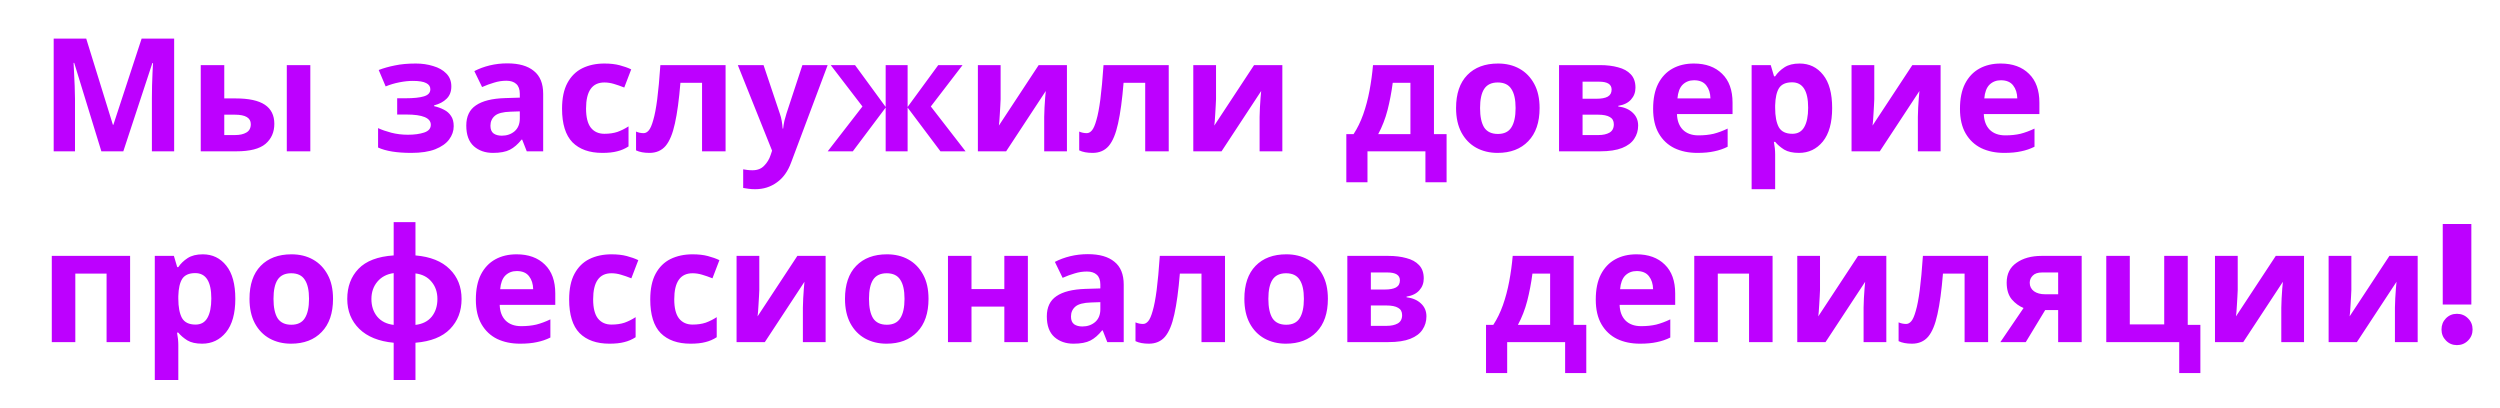 <?xml version="1.0" encoding="UTF-8"?> <svg xmlns="http://www.w3.org/2000/svg" width="380" height="62" viewBox="0 0 380 62" fill="none"> <g filter="url(#filter0_d)"> <path d="M8.408 18L4.28 4.56H4.184C4.2 4.88 4.224 5.36 4.256 6C4.288 6.64 4.32 7.328 4.352 8.064C4.384 8.784 4.4 9.44 4.4 10.032V18H1.16V0.864H6.104L10.16 13.968H10.232L14.528 0.864H19.472V18H16.088V9.888C16.088 9.344 16.096 8.72 16.112 8.016C16.144 7.312 16.168 6.648 16.184 6.024C16.216 5.384 16.24 4.904 16.256 4.584H16.16L11.744 18H8.408ZM23.513 18V4.896H27.089V9.96H28.817C30.817 9.96 32.297 10.28 33.257 10.92C34.217 11.56 34.697 12.528 34.697 13.824C34.697 15.088 34.249 16.104 33.353 16.872C32.457 17.624 30.985 18 28.937 18H23.513ZM36.593 18V4.896H40.169V18H36.593ZM27.089 15.528H28.745C29.449 15.528 30.017 15.4 30.449 15.144C30.897 14.888 31.121 14.464 31.121 13.872C31.121 12.912 30.313 12.432 28.697 12.432H27.089V15.528ZM56.203 4.656C57.147 4.656 58.027 4.784 58.843 5.04C59.675 5.28 60.339 5.656 60.835 6.168C61.347 6.68 61.603 7.336 61.603 8.136C61.603 8.92 61.363 9.544 60.883 10.008C60.419 10.472 59.787 10.808 58.987 11.016V11.136C59.547 11.264 60.051 11.448 60.499 11.688C60.947 11.912 61.299 12.224 61.555 12.624C61.827 13.008 61.963 13.528 61.963 14.184C61.963 14.904 61.731 15.576 61.267 16.2C60.819 16.808 60.115 17.304 59.155 17.688C58.211 18.056 56.995 18.24 55.507 18.24C53.331 18.24 51.651 17.968 50.467 17.424V14.472C51.011 14.728 51.675 14.96 52.459 15.168C53.259 15.376 54.107 15.48 55.003 15.48C55.979 15.48 56.803 15.368 57.475 15.144C58.147 14.92 58.483 14.528 58.483 13.968C58.483 12.928 57.243 12.408 54.763 12.408H53.371V9.936H54.691C55.875 9.936 56.787 9.84 57.427 9.648C58.083 9.456 58.411 9.096 58.411 8.568C58.411 8.152 58.203 7.84 57.787 7.632C57.371 7.408 56.691 7.296 55.747 7.296C55.123 7.296 54.443 7.368 53.707 7.512C52.971 7.656 52.275 7.864 51.619 8.136L50.563 5.64C51.315 5.352 52.139 5.12 53.035 4.944C53.931 4.752 54.987 4.656 56.203 4.656ZM70.115 4.632C71.875 4.632 73.219 5.016 74.147 5.784C75.091 6.536 75.563 7.696 75.563 9.264V18H73.067L72.371 16.224H72.275C71.715 16.928 71.123 17.44 70.499 17.76C69.875 18.08 69.019 18.24 67.931 18.24C66.763 18.24 65.795 17.904 65.027 17.232C64.259 16.544 63.875 15.496 63.875 14.088C63.875 12.696 64.363 11.672 65.339 11.016C66.315 10.344 67.779 9.976 69.731 9.912L72.011 9.84V9.264C72.011 8.576 71.827 8.072 71.459 7.752C71.107 7.432 70.611 7.272 69.971 7.272C69.331 7.272 68.707 7.368 68.099 7.56C67.491 7.736 66.883 7.96 66.275 8.232L65.099 5.808C65.803 5.44 66.579 5.152 67.427 4.944C68.291 4.736 69.187 4.632 70.115 4.632ZM72.011 11.928L70.619 11.976C69.467 12.008 68.667 12.216 68.219 12.6C67.771 12.984 67.547 13.488 67.547 14.112C67.547 14.656 67.707 15.048 68.027 15.288C68.347 15.512 68.763 15.624 69.275 15.624C70.043 15.624 70.691 15.4 71.219 14.952C71.747 14.488 72.011 13.84 72.011 13.008V11.928ZM84.552 18.24C82.6 18.24 81.088 17.704 80.016 16.632C78.96 15.544 78.432 13.84 78.432 11.52C78.432 9.92 78.704 8.616 79.248 7.608C79.792 6.6 80.544 5.856 81.504 5.376C82.48 4.896 83.6 4.656 84.864 4.656C85.76 4.656 86.536 4.744 87.192 4.92C87.864 5.096 88.448 5.304 88.944 5.544L87.888 8.304C87.328 8.08 86.8 7.896 86.304 7.752C85.824 7.608 85.344 7.536 84.864 7.536C83.008 7.536 82.08 8.856 82.08 11.496C82.08 12.808 82.32 13.776 82.8 14.4C83.296 15.024 83.984 15.336 84.864 15.336C85.616 15.336 86.28 15.24 86.856 15.048C87.432 14.84 87.992 14.56 88.536 14.208V17.256C87.992 17.608 87.416 17.856 86.808 18C86.216 18.16 85.464 18.24 84.552 18.24ZM103.288 18H99.712V7.584H96.424C96.216 10.144 95.936 12.208 95.584 13.776C95.248 15.328 94.776 16.464 94.168 17.184C93.56 17.888 92.744 18.24 91.72 18.24C90.888 18.24 90.208 18.112 89.68 17.856V15C90.048 15.16 90.432 15.24 90.832 15.24C91.12 15.24 91.384 15.096 91.624 14.808C91.864 14.52 92.088 14 92.296 13.248C92.52 12.496 92.72 11.448 92.896 10.104C93.072 8.744 93.232 7.008 93.376 4.896H103.288V18ZM105.148 4.896H109.06L111.532 12.264C111.66 12.616 111.756 12.984 111.82 13.368C111.884 13.736 111.932 14.128 111.964 14.544H112.036C112.084 14.128 112.148 13.736 112.228 13.368C112.324 12.984 112.428 12.616 112.54 12.264L114.964 4.896H118.804L113.26 19.68C112.764 21.04 112.036 22.056 111.076 22.728C110.132 23.416 109.036 23.76 107.788 23.76C107.388 23.76 107.036 23.736 106.732 23.688C106.444 23.656 106.188 23.616 105.964 23.568V20.736C106.14 20.768 106.348 20.8 106.588 20.832C106.844 20.864 107.108 20.88 107.38 20.88C108.132 20.88 108.724 20.648 109.156 20.184C109.604 19.736 109.932 19.192 110.14 18.552L110.356 17.904L105.148 4.896ZM139.309 4.896L134.485 11.184L139.765 18H135.949L130.957 11.352V18H127.621V11.352L122.629 18H118.812L124.093 11.184L119.269 4.896H122.965L127.621 11.256V4.896H130.957V11.256L135.613 4.896H139.309ZM145.094 4.896V10.08C145.094 10.352 145.078 10.688 145.046 11.088C145.03 11.488 145.006 11.896 144.974 12.312C144.958 12.728 144.934 13.096 144.902 13.416C144.87 13.736 144.846 13.96 144.83 14.088L150.878 4.896H155.174V18H151.718V12.768C151.718 12.336 151.734 11.864 151.766 11.352C151.798 10.824 151.83 10.336 151.862 9.888C151.91 9.424 151.942 9.072 151.958 8.832L145.934 18H141.638V4.896H145.094ZM170.647 18H167.071V7.584H163.783C163.575 10.144 163.295 12.208 162.943 13.776C162.607 15.328 162.135 16.464 161.527 17.184C160.919 17.888 160.103 18.24 159.079 18.24C158.247 18.24 157.567 18.112 157.039 17.856V15C157.407 15.16 157.791 15.24 158.191 15.24C158.479 15.24 158.743 15.096 158.983 14.808C159.223 14.52 159.447 14 159.655 13.248C159.879 12.496 160.079 11.448 160.255 10.104C160.431 8.744 160.591 7.008 160.735 4.896H170.647V18ZM177.836 4.896V10.08C177.836 10.352 177.82 10.688 177.788 11.088C177.772 11.488 177.748 11.896 177.716 12.312C177.7 12.728 177.676 13.096 177.644 13.416C177.612 13.736 177.588 13.96 177.572 14.088L183.62 4.896H187.916V18H184.46V12.768C184.46 12.336 184.476 11.864 184.508 11.352C184.54 10.824 184.572 10.336 184.604 9.888C184.652 9.424 184.684 9.072 184.7 8.832L178.676 18H174.38V4.896H177.836ZM210.961 4.896V15.384H212.881V22.704H209.665V18H200.857V22.704H197.641V15.384H198.745C199.321 14.504 199.809 13.504 200.209 12.384C200.609 11.248 200.929 10.04 201.169 8.76C201.409 7.48 201.585 6.192 201.697 4.896H210.961ZM207.385 7.584H204.697C204.505 9.04 204.241 10.424 203.905 11.736C203.569 13.032 203.097 14.248 202.489 15.384H207.385V7.584ZM227.018 11.424C227.018 13.6 226.442 15.28 225.29 16.464C224.154 17.648 222.602 18.24 220.634 18.24C219.418 18.24 218.33 17.976 217.37 17.448C216.426 16.92 215.682 16.152 215.138 15.144C214.594 14.12 214.322 12.88 214.322 11.424C214.322 9.248 214.89 7.576 216.026 6.408C217.162 5.24 218.722 4.656 220.706 4.656C221.938 4.656 223.026 4.92 223.97 5.448C224.914 5.976 225.658 6.744 226.202 7.752C226.746 8.744 227.018 9.968 227.018 11.424ZM217.97 11.424C217.97 12.72 218.178 13.704 218.594 14.376C219.026 15.032 219.722 15.36 220.682 15.36C221.626 15.36 222.306 15.032 222.722 14.376C223.154 13.704 223.37 12.72 223.37 11.424C223.37 10.128 223.154 9.16 222.722 8.52C222.306 7.864 221.618 7.536 220.658 7.536C219.714 7.536 219.026 7.864 218.594 8.52C218.178 9.16 217.97 10.128 217.97 11.424ZM241.59 8.328C241.59 9.032 241.366 9.632 240.918 10.128C240.486 10.624 239.838 10.944 238.974 11.088V11.184C239.886 11.296 240.614 11.608 241.158 12.12C241.718 12.632 241.998 13.288 241.998 14.088C241.998 14.84 241.798 15.512 241.398 16.104C241.014 16.696 240.398 17.16 239.55 17.496C238.702 17.832 237.59 18 236.214 18H229.974V4.896H236.214C237.238 4.896 238.15 5.008 238.95 5.232C239.766 5.44 240.406 5.792 240.87 6.288C241.35 6.784 241.59 7.464 241.59 8.328ZM237.966 8.616C237.966 7.816 237.334 7.416 236.07 7.416H233.55V10.008H235.662C236.414 10.008 236.982 9.904 237.366 9.696C237.766 9.472 237.966 9.112 237.966 8.616ZM238.302 13.896C238.302 13.384 238.102 13.016 237.702 12.792C237.302 12.552 236.702 12.432 235.902 12.432H233.55V15.528H235.974C236.646 15.528 237.198 15.408 237.63 15.168C238.078 14.912 238.302 14.488 238.302 13.896ZM250.467 4.656C252.275 4.656 253.707 5.176 254.763 6.216C255.819 7.24 256.347 8.704 256.347 10.608V12.336H247.899C247.931 13.344 248.227 14.136 248.787 14.712C249.363 15.288 250.155 15.576 251.163 15.576C252.011 15.576 252.779 15.496 253.467 15.336C254.155 15.16 254.867 14.896 255.603 14.544V17.304C254.963 17.624 254.283 17.856 253.563 18C252.859 18.16 252.003 18.24 250.995 18.24C249.683 18.24 248.523 18 247.515 17.52C246.507 17.024 245.715 16.28 245.139 15.288C244.563 14.296 244.275 13.048 244.275 11.544C244.275 10.008 244.531 8.736 245.043 7.728C245.571 6.704 246.299 5.936 247.227 5.424C248.155 4.912 249.235 4.656 250.467 4.656ZM250.491 7.2C249.803 7.2 249.227 7.424 248.763 7.872C248.315 8.32 248.051 9.016 247.971 9.96H252.987C252.971 9.16 252.763 8.504 252.363 7.992C251.963 7.464 251.339 7.2 250.491 7.2ZM266.543 4.656C268.015 4.656 269.207 5.232 270.119 6.384C271.031 7.52 271.487 9.2 271.487 11.424C271.487 13.648 271.015 15.344 270.071 16.512C269.127 17.664 267.919 18.24 266.447 18.24C265.503 18.24 264.751 18.072 264.191 17.736C263.631 17.384 263.175 16.992 262.823 16.56H262.631C262.759 17.232 262.823 17.872 262.823 18.48V23.76H259.247V4.896H262.151L262.655 6.6H262.823C263.175 6.072 263.647 5.616 264.239 5.232C264.831 4.848 265.599 4.656 266.543 4.656ZM265.391 7.512C264.463 7.512 263.807 7.8 263.423 8.376C263.055 8.952 262.855 9.832 262.823 11.016V11.4C262.823 12.664 263.007 13.64 263.375 14.328C263.759 15 264.447 15.336 265.439 15.336C266.255 15.336 266.855 15 267.239 14.328C267.639 13.64 267.839 12.656 267.839 11.376C267.839 8.8 267.023 7.512 265.391 7.512ZM277.891 4.896V10.08C277.891 10.352 277.875 10.688 277.843 11.088C277.827 11.488 277.803 11.896 277.771 12.312C277.755 12.728 277.731 13.096 277.699 13.416C277.667 13.736 277.643 13.96 277.627 14.088L283.675 4.896H287.971V18H284.515V12.768C284.515 12.336 284.531 11.864 284.562 11.352C284.595 10.824 284.627 10.336 284.659 9.888C284.707 9.424 284.739 9.072 284.755 8.832L278.73 18H274.435V4.896H277.891ZM297.108 4.656C298.916 4.656 300.348 5.176 301.404 6.216C302.46 7.24 302.988 8.704 302.988 10.608V12.336H294.54C294.572 13.344 294.868 14.136 295.428 14.712C296.004 15.288 296.796 15.576 297.804 15.576C298.652 15.576 299.42 15.496 300.108 15.336C300.796 15.16 301.508 14.896 302.244 14.544V17.304C301.604 17.624 300.924 17.856 300.204 18C299.5 18.16 298.644 18.24 297.636 18.24C296.324 18.24 295.164 18 294.156 17.52C293.148 17.024 292.356 16.28 291.78 15.288C291.204 14.296 290.916 13.048 290.916 11.544C290.916 10.008 291.172 8.736 291.684 7.728C292.212 6.704 292.94 5.936 293.868 5.424C294.796 4.912 295.876 4.656 297.108 4.656ZM297.132 7.2C296.444 7.2 295.868 7.424 295.404 7.872C294.956 8.32 294.692 9.016 294.612 9.96H299.628C299.612 9.16 299.404 8.504 299.004 7.992C298.604 7.464 297.98 7.2 297.132 7.2ZM12.776 33.896V47H9.2V36.584H4.448V47H0.872V33.896H12.776ZM23.824 33.656C25.296 33.656 26.488 34.232 27.4 35.384C28.312 36.52 28.768 38.2 28.768 40.424C28.768 42.648 28.296 44.344 27.352 45.512C26.408 46.664 25.2 47.24 23.728 47.24C22.784 47.24 22.032 47.072 21.472 46.736C20.912 46.384 20.456 45.992 20.104 45.56H19.912C20.04 46.232 20.104 46.872 20.104 47.48V52.76H16.528V33.896H19.432L19.936 35.6H20.104C20.456 35.072 20.928 34.616 21.52 34.232C22.112 33.848 22.88 33.656 23.824 33.656ZM22.672 36.512C21.744 36.512 21.088 36.8 20.704 37.376C20.336 37.952 20.136 38.832 20.104 40.016V40.4C20.104 41.664 20.288 42.64 20.656 43.328C21.04 44 21.728 44.336 22.72 44.336C23.536 44.336 24.136 44 24.52 43.328C24.92 42.64 25.12 41.656 25.12 40.376C25.12 37.8 24.304 36.512 22.672 36.512ZM43.62 40.424C43.62 42.6 43.044 44.28 41.892 45.464C40.756 46.648 39.204 47.24 37.236 47.24C36.02 47.24 34.932 46.976 33.972 46.448C33.028 45.92 32.284 45.152 31.74 44.144C31.196 43.12 30.924 41.88 30.924 40.424C30.924 38.248 31.492 36.576 32.628 35.408C33.764 34.24 35.324 33.656 37.308 33.656C38.54 33.656 39.628 33.92 40.572 34.448C41.516 34.976 42.26 35.744 42.804 36.752C43.348 37.744 43.62 38.968 43.62 40.424ZM34.572 40.424C34.572 41.72 34.78 42.704 35.196 43.376C35.628 44.032 36.324 44.36 37.284 44.36C38.228 44.36 38.908 44.032 39.324 43.376C39.756 42.704 39.972 41.72 39.972 40.424C39.972 39.128 39.756 38.16 39.324 37.52C38.908 36.864 38.22 36.536 37.26 36.536C36.316 36.536 35.628 36.864 35.196 37.52C34.78 38.16 34.572 39.128 34.572 40.424ZM56.151 28.76V33.824C58.423 34.016 60.159 34.712 61.359 35.912C62.559 37.096 63.159 38.608 63.159 40.448C63.159 42.288 62.575 43.808 61.407 45.008C60.239 46.208 58.487 46.904 56.151 47.096V52.76H52.839V47.096C50.583 46.888 48.839 46.184 47.607 44.984C46.391 43.784 45.783 42.272 45.783 40.448C45.783 38.576 46.351 37.048 47.487 35.864C48.639 34.664 50.423 33.984 52.839 33.824V28.76H56.151ZM52.839 36.512C51.799 36.656 50.975 37.088 50.367 37.808C49.759 38.528 49.455 39.408 49.455 40.448C49.455 41.52 49.751 42.416 50.343 43.136C50.935 43.84 51.767 44.256 52.839 44.384V36.512ZM56.151 36.56V44.384C57.223 44.256 58.047 43.84 58.623 43.136C59.199 42.416 59.487 41.52 59.487 40.448C59.487 39.408 59.191 38.536 58.599 37.832C58.007 37.112 57.191 36.688 56.151 36.56ZM71.522 33.656C73.33 33.656 74.762 34.176 75.818 35.216C76.874 36.24 77.402 37.704 77.402 39.608V41.336H68.954C68.986 42.344 69.282 43.136 69.842 43.712C70.418 44.288 71.21 44.576 72.218 44.576C73.066 44.576 73.834 44.496 74.522 44.336C75.21 44.16 75.922 43.896 76.658 43.544V46.304C76.018 46.624 75.338 46.856 74.618 47C73.914 47.16 73.058 47.24 72.05 47.24C70.738 47.24 69.578 47 68.57 46.52C67.562 46.024 66.77 45.28 66.194 44.288C65.618 43.296 65.33 42.048 65.33 40.544C65.33 39.008 65.586 37.736 66.098 36.728C66.626 35.704 67.354 34.936 68.282 34.424C69.21 33.912 70.29 33.656 71.522 33.656ZM71.546 36.2C70.858 36.2 70.282 36.424 69.818 36.872C69.37 37.32 69.106 38.016 69.026 38.96H74.042C74.026 38.16 73.818 37.504 73.418 36.992C73.018 36.464 72.394 36.2 71.546 36.2ZM85.63 47.24C83.678 47.24 82.166 46.704 81.094 45.632C80.038 44.544 79.51 42.84 79.51 40.52C79.51 38.92 79.782 37.616 80.326 36.608C80.87 35.6 81.622 34.856 82.582 34.376C83.558 33.896 84.678 33.656 85.942 33.656C86.838 33.656 87.614 33.744 88.27 33.92C88.942 34.096 89.526 34.304 90.022 34.544L88.966 37.304C88.406 37.08 87.878 36.896 87.382 36.752C86.902 36.608 86.422 36.536 85.942 36.536C84.086 36.536 83.158 37.856 83.158 40.496C83.158 41.808 83.398 42.776 83.878 43.4C84.374 44.024 85.062 44.336 85.942 44.336C86.694 44.336 87.358 44.24 87.934 44.048C88.51 43.84 89.07 43.56 89.614 43.208V46.256C89.07 46.608 88.494 46.856 87.886 47C87.294 47.16 86.542 47.24 85.63 47.24ZM97.958 47.24C96.006 47.24 94.494 46.704 93.422 45.632C92.366 44.544 91.838 42.84 91.838 40.52C91.838 38.92 92.11 37.616 92.654 36.608C93.198 35.6 93.95 34.856 94.91 34.376C95.886 33.896 97.006 33.656 98.27 33.656C99.166 33.656 99.942 33.744 100.598 33.92C101.27 34.096 101.854 34.304 102.35 34.544L101.294 37.304C100.734 37.08 100.206 36.896 99.71 36.752C99.23 36.608 98.75 36.536 98.27 36.536C96.414 36.536 95.486 37.856 95.486 40.496C95.486 41.808 95.726 42.776 96.206 43.4C96.702 44.024 97.39 44.336 98.27 44.336C99.022 44.336 99.686 44.24 100.262 44.048C100.838 43.84 101.398 43.56 101.942 43.208V46.256C101.398 46.608 100.822 46.856 100.214 47C99.622 47.16 98.87 47.24 97.958 47.24ZM108.414 33.896V39.08C108.414 39.352 108.398 39.688 108.366 40.088C108.35 40.488 108.326 40.896 108.294 41.312C108.278 41.728 108.254 42.096 108.222 42.416C108.19 42.736 108.166 42.96 108.15 43.088L114.198 33.896H118.494V47H115.038V41.768C115.038 41.336 115.054 40.864 115.086 40.352C115.118 39.824 115.15 39.336 115.182 38.888C115.23 38.424 115.262 38.072 115.278 37.832L109.254 47H104.958V33.896H108.414ZM134.135 40.424C134.135 42.6 133.559 44.28 132.407 45.464C131.271 46.648 129.719 47.24 127.751 47.24C126.535 47.24 125.447 46.976 124.487 46.448C123.543 45.92 122.799 45.152 122.255 44.144C121.711 43.12 121.439 41.88 121.439 40.424C121.439 38.248 122.007 36.576 123.143 35.408C124.279 34.24 125.839 33.656 127.823 33.656C129.055 33.656 130.143 33.92 131.087 34.448C132.031 34.976 132.775 35.744 133.319 36.752C133.863 37.744 134.135 38.968 134.135 40.424ZM125.087 40.424C125.087 41.72 125.295 42.704 125.711 43.376C126.143 44.032 126.839 44.36 127.799 44.36C128.743 44.36 129.423 44.032 129.839 43.376C130.271 42.704 130.487 41.72 130.487 40.424C130.487 39.128 130.271 38.16 129.839 37.52C129.423 36.864 128.735 36.536 127.775 36.536C126.831 36.536 126.143 36.864 125.711 37.52C125.295 38.16 125.087 39.128 125.087 40.424ZM140.667 33.896V38.936H145.659V33.896H149.235V47H145.659V41.6H140.667V47H137.091V33.896H140.667ZM158.357 33.632C160.117 33.632 161.461 34.016 162.389 34.784C163.333 35.536 163.805 36.696 163.805 38.264V47H161.309L160.613 45.224H160.517C159.957 45.928 159.365 46.44 158.741 46.76C158.117 47.08 157.261 47.24 156.173 47.24C155.005 47.24 154.037 46.904 153.269 46.232C152.501 45.544 152.117 44.496 152.117 43.088C152.117 41.696 152.605 40.672 153.581 40.016C154.557 39.344 156.021 38.976 157.973 38.912L160.253 38.84V38.264C160.253 37.576 160.069 37.072 159.701 36.752C159.349 36.432 158.853 36.272 158.213 36.272C157.573 36.272 156.949 36.368 156.341 36.56C155.733 36.736 155.125 36.96 154.517 37.232L153.341 34.808C154.045 34.44 154.821 34.152 155.669 33.944C156.533 33.736 157.429 33.632 158.357 33.632ZM160.253 40.928L158.861 40.976C157.709 41.008 156.909 41.216 156.461 41.6C156.013 41.984 155.789 42.488 155.789 43.112C155.789 43.656 155.949 44.048 156.269 44.288C156.589 44.512 157.005 44.624 157.517 44.624C158.285 44.624 158.933 44.4 159.461 43.952C159.989 43.488 160.253 42.84 160.253 42.008V40.928ZM179.202 47H175.626V36.584H172.338C172.13 39.144 171.85 41.208 171.498 42.776C171.162 44.328 170.69 45.464 170.082 46.184C169.474 46.888 168.658 47.24 167.634 47.24C166.802 47.24 166.122 47.112 165.594 46.856V44C165.962 44.16 166.346 44.24 166.746 44.24C167.034 44.24 167.298 44.096 167.538 43.808C167.778 43.52 168.002 43 168.21 42.248C168.434 41.496 168.634 40.448 168.81 39.104C168.986 37.744 169.146 36.008 169.29 33.896H179.202V47ZM194.839 40.424C194.839 42.6 194.263 44.28 193.111 45.464C191.975 46.648 190.423 47.24 188.455 47.24C187.239 47.24 186.151 46.976 185.191 46.448C184.247 45.92 183.503 45.152 182.959 44.144C182.415 43.12 182.143 41.88 182.143 40.424C182.143 38.248 182.711 36.576 183.847 35.408C184.983 34.24 186.543 33.656 188.527 33.656C189.759 33.656 190.847 33.92 191.791 34.448C192.735 34.976 193.479 35.744 194.023 36.752C194.567 37.744 194.839 38.968 194.839 40.424ZM185.791 40.424C185.791 41.72 185.999 42.704 186.415 43.376C186.847 44.032 187.543 44.36 188.503 44.36C189.447 44.36 190.127 44.032 190.543 43.376C190.975 42.704 191.191 41.72 191.191 40.424C191.191 39.128 190.975 38.16 190.543 37.52C190.127 36.864 189.439 36.536 188.479 36.536C187.535 36.536 186.847 36.864 186.415 37.52C185.999 38.16 185.791 39.128 185.791 40.424ZM209.41 37.328C209.41 38.032 209.186 38.632 208.738 39.128C208.306 39.624 207.658 39.944 206.794 40.088V40.184C207.706 40.296 208.434 40.608 208.978 41.12C209.538 41.632 209.818 42.288 209.818 43.088C209.818 43.84 209.618 44.512 209.218 45.104C208.834 45.696 208.218 46.16 207.37 46.496C206.522 46.832 205.41 47 204.034 47H197.794V33.896H204.034C205.058 33.896 205.97 34.008 206.77 34.232C207.586 34.44 208.226 34.792 208.69 35.288C209.17 35.784 209.41 36.464 209.41 37.328ZM205.786 37.616C205.786 36.816 205.154 36.416 203.89 36.416H201.37V39.008H203.482C204.234 39.008 204.802 38.904 205.186 38.696C205.586 38.472 205.786 38.112 205.786 37.616ZM206.122 42.896C206.122 42.384 205.922 42.016 205.522 41.792C205.122 41.552 204.522 41.432 203.722 41.432H201.37V44.528H203.794C204.466 44.528 205.018 44.408 205.45 44.168C205.898 43.912 206.122 43.488 206.122 42.896ZM232.195 33.896V44.384H234.115V51.704H230.899V47H222.091V51.704H218.875V44.384H219.979C220.555 43.504 221.043 42.504 221.443 41.384C221.843 40.248 222.163 39.04 222.403 37.76C222.643 36.48 222.819 35.192 222.931 33.896H232.195ZM228.619 36.584H225.931C225.739 38.04 225.475 39.424 225.139 40.736C224.803 42.032 224.331 43.248 223.723 44.384H228.619V36.584ZM241.749 33.656C243.557 33.656 244.989 34.176 246.045 35.216C247.101 36.24 247.629 37.704 247.629 39.608V41.336H239.181C239.213 42.344 239.509 43.136 240.069 43.712C240.645 44.288 241.437 44.576 242.445 44.576C243.293 44.576 244.061 44.496 244.749 44.336C245.437 44.16 246.149 43.896 246.885 43.544V46.304C246.245 46.624 245.565 46.856 244.845 47C244.141 47.16 243.285 47.24 242.277 47.24C240.965 47.24 239.805 47 238.797 46.52C237.789 46.024 236.997 45.28 236.421 44.288C235.845 43.296 235.557 42.048 235.557 40.544C235.557 39.008 235.813 37.736 236.325 36.728C236.853 35.704 237.581 34.936 238.509 34.424C239.437 33.912 240.517 33.656 241.749 33.656ZM241.773 36.2C241.085 36.2 240.509 36.424 240.045 36.872C239.597 37.32 239.333 38.016 239.253 38.96H244.269C244.253 38.16 244.045 37.504 243.645 36.992C243.245 36.464 242.621 36.2 241.773 36.2ZM262.432 33.896V47H258.856V36.584H254.104V47H250.528V33.896H262.432ZM269.641 33.896V39.08C269.641 39.352 269.625 39.688 269.593 40.088C269.577 40.488 269.553 40.896 269.521 41.312C269.505 41.728 269.481 42.096 269.449 42.416C269.417 42.736 269.393 42.96 269.377 43.088L275.425 33.896H279.721V47H276.265V41.768C276.265 41.336 276.281 40.864 276.312 40.352C276.345 39.824 276.377 39.336 276.409 38.888C276.457 38.424 276.489 38.072 276.505 37.832L270.48 47H266.185V33.896H269.641ZM295.194 47H291.618V36.584H288.33C288.122 39.144 287.842 41.208 287.49 42.776C287.154 44.328 286.682 45.464 286.074 46.184C285.466 46.888 284.65 47.24 283.626 47.24C282.794 47.24 282.114 47.112 281.586 46.856V44C281.954 44.16 282.338 44.24 282.738 44.24C283.026 44.24 283.29 44.096 283.53 43.808C283.77 43.52 283.994 43 284.202 42.248C284.426 41.496 284.626 40.448 284.802 39.104C284.978 37.744 285.138 36.008 285.282 33.896H295.194V47ZM300.919 47H297.055L300.583 41.816C299.911 41.544 299.311 41.104 298.783 40.496C298.271 39.872 298.015 39.024 298.015 37.952C298.015 36.64 298.511 35.64 299.503 34.952C300.495 34.248 301.767 33.896 303.319 33.896H309.415V47H305.839V42.128H303.871L300.919 47ZM301.519 37.976C301.519 38.52 301.735 38.952 302.167 39.272C302.599 39.576 303.159 39.728 303.847 39.728H305.839V36.416H303.391C302.751 36.416 302.279 36.576 301.975 36.896C301.671 37.2 301.519 37.56 301.519 37.976ZM327.457 51.704H324.241V47H313.153V33.896H316.729V44.312H321.961V33.896H325.537V44.384H327.457V51.704ZM333.133 33.896V39.08C333.133 39.352 333.117 39.688 333.085 40.088C333.069 40.488 333.045 40.896 333.013 41.312C332.997 41.728 332.973 42.096 332.941 42.416C332.909 42.736 332.885 42.96 332.869 43.088L338.917 33.896H343.213V47H339.757V41.768C339.757 41.336 339.773 40.864 339.805 40.352C339.837 39.824 339.869 39.336 339.901 38.888C339.949 38.424 339.981 38.072 339.997 37.832L333.973 47H329.677V33.896H333.133ZM350.406 33.896V39.08C350.406 39.352 350.39 39.688 350.358 40.088C350.342 40.488 350.318 40.896 350.286 41.312C350.27 41.728 350.246 42.096 350.214 42.416C350.182 42.736 350.158 42.96 350.142 43.088L356.19 33.896H360.486V47H357.03V41.768C357.03 41.336 357.046 40.864 357.078 40.352C357.11 39.824 357.142 39.336 357.174 38.888C357.222 38.424 357.254 38.072 357.27 37.832L351.246 47H346.95V33.896H350.406ZM364.297 41.293V29.047H368.645V41.293H364.297ZM364.109 45.078C364.109 44.414 364.332 43.852 364.777 43.391C365.23 42.93 365.789 42.699 366.453 42.699C367.125 42.699 367.688 42.93 368.141 43.391C368.602 43.844 368.832 44.406 368.832 45.078C368.832 45.742 368.602 46.305 368.141 46.766C367.68 47.227 367.117 47.457 366.453 47.457C365.797 47.457 365.242 47.227 364.789 46.766C364.336 46.305 364.109 45.742 364.109 45.078Z" fill="#BD00FF"></path> </g> <defs> <filter id="filter0_d" x="0.872" y="0.864" width="378.96" height="60.896" filterUnits="userSpaceOnUse" color-interpolation-filters="sRGB"> <feFlood flood-opacity="0" result="BackgroundImageFix"></feFlood> <feColorMatrix in="SourceAlpha" type="matrix" values="0 0 0 0 0 0 0 0 0 0 0 0 0 0 0 0 0 0 127 0"></feColorMatrix> <feOffset dx="7" dy="5"></feOffset> <feGaussianBlur stdDeviation="2"></feGaussianBlur> <feColorMatrix type="matrix" values="0 0 0 0 0 0 0 0 0 0 0 0 0 0 0 0 0 0 0.25 0"></feColorMatrix> <feBlend mode="normal" in2="BackgroundImageFix" result="effect1_dropShadow"></feBlend> <feBlend mode="normal" in="SourceGraphic" in2="effect1_dropShadow" result="shape"></feBlend> </filter> </defs> </svg> 